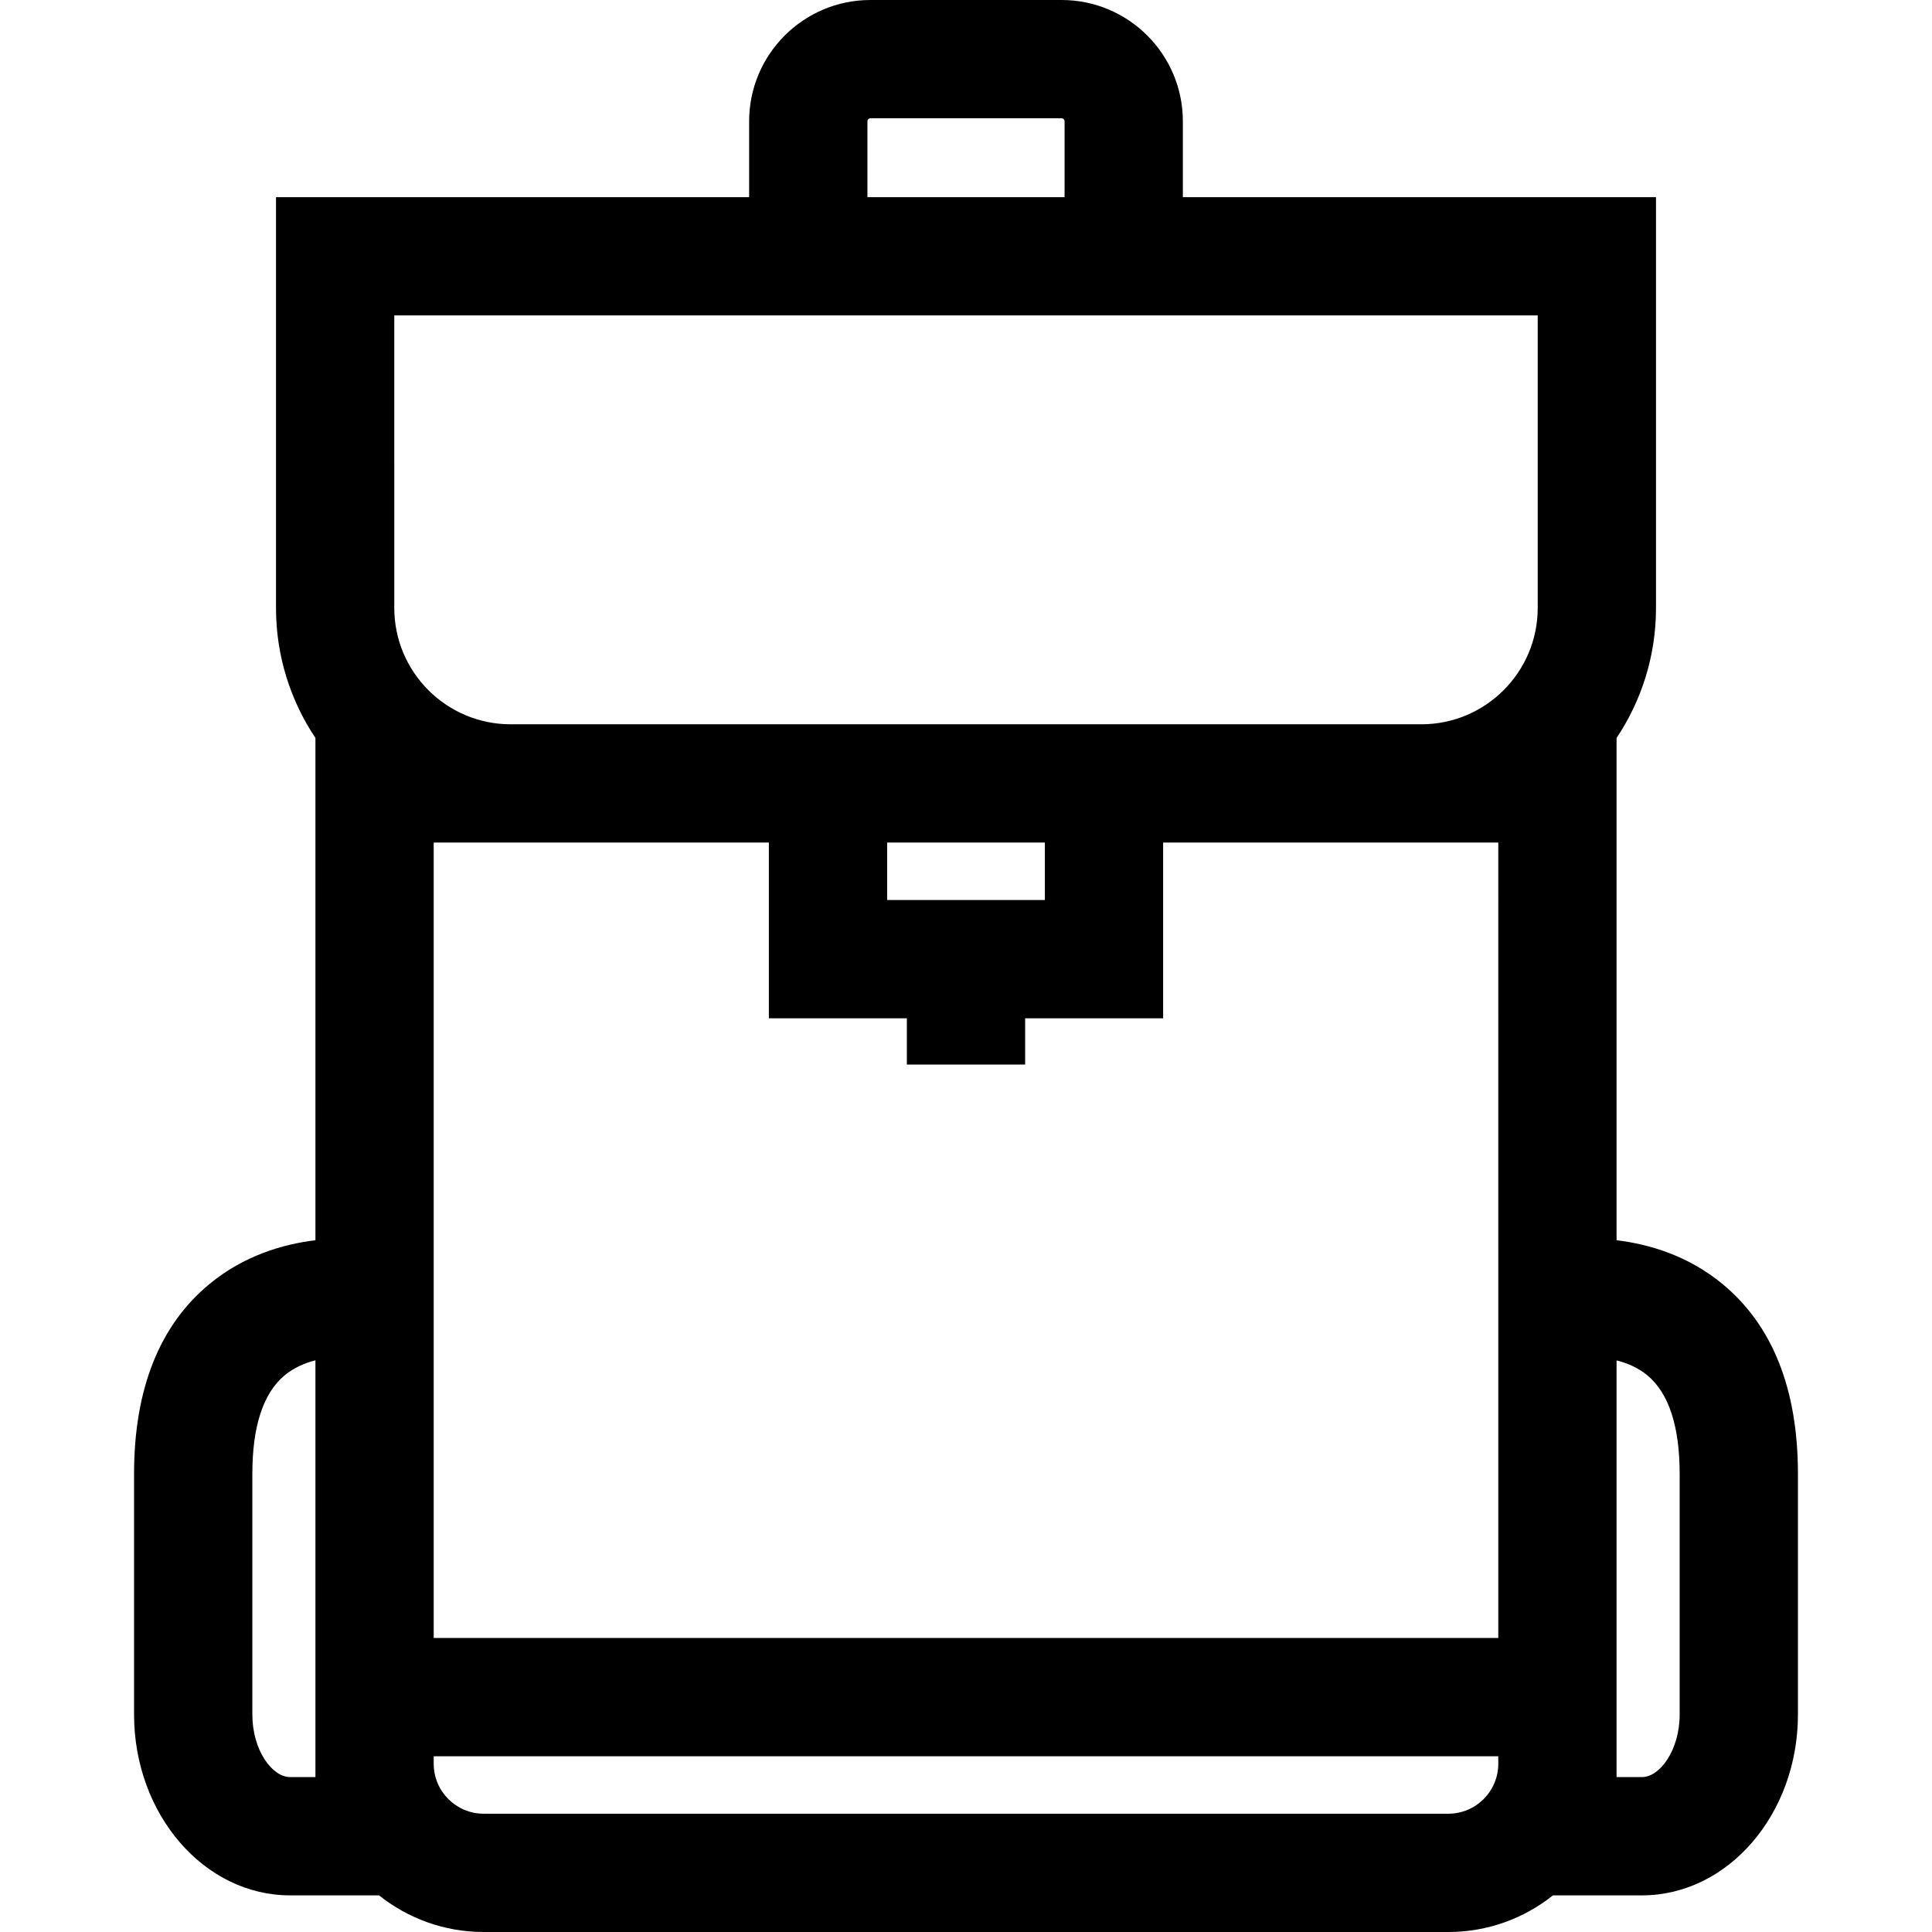 <?xml version="1.0" encoding="iso-8859-1"?>
<!-- Uploaded to: SVG Repo, www.svgrepo.com, Generator: SVG Repo Mixer Tools -->
<svg fill="#000000" height="800px" width="800px" version="1.1" id="Layer_1" xmlns="http://www.w3.org/2000/svg" xmlns:xlink="http://www.w3.org/1999/xlink" 
	 viewBox="0 0 512 512" xml:space="preserve">
<g>
	<g>
		<path d="M456.457,340.252c-9.115-7.513-19.418-10.535-28.049-11.577V195.569c6.594-9.869,10.449-21.717,10.449-34.451V52.245
			H313.469V32.131C313.469,14.413,299.056,0,281.339,0h-50.678c-17.717,0-32.131,14.413-32.131,32.131v20.114H73.143v108.874
			c0,12.734,3.855,24.582,10.449,34.451v133.105c-8.631,1.043-18.935,4.065-28.049,11.576
			c-13.282,10.945-20.016,27.887-20.016,50.354v63.739c0,26.439,18.54,47.948,41.329,47.948h23.593
			c7.616,6.068,17.25,9.707,27.723,9.707h255.657c10.473,0,20.106-3.639,27.723-9.707h23.593c22.789,0,41.329-21.509,41.329-47.948
			v-63.739C476.473,368.14,469.739,351.198,456.457,340.252z M83.592,467.42v3.525h-6.736c-4.713,0-9.982-7.099-9.982-16.601
			v-63.739c0-12.563,2.853-21.331,8.478-26.059c2.474-2.079,5.384-3.325,8.24-4.051V467.42z M229.878,32.131
			c0-0.433,0.352-0.784,0.784-0.784h50.678c0.432,0,0.784,0.351,0.784,0.784v20.114h-52.245V32.131z M397.061,467.42
			c0,7.297-5.936,13.233-13.233,13.233H128.171c-7.297,0-13.233-5.936-13.233-13.233v-1.986h282.122V467.42z M397.061,331.568
			v102.519H114.939V331.568V223.291h20.375h68.441v46.566h36.571v12.266h31.347v-12.266h36.571v-46.566h68.441h20.375V331.568z
			 M235.102,238.509v-15.219h41.796v15.219H235.102z M407.51,161.119c0,16.996-13.827,30.825-30.824,30.825h-68.441h-104.49h-68.441
			c-16.997,0-30.824-13.828-30.824-30.825V83.592h94.041h114.939h94.041V161.119z M445.126,454.345
			c0,9.501-5.269,16.601-9.982,16.601h-6.736v-3.525V360.521c2.818,0.713,5.685,1.921,8.114,3.92
			c5.71,4.705,8.605,13.508,8.605,26.163V454.345z"/>
	</g>
</g>
</svg>
